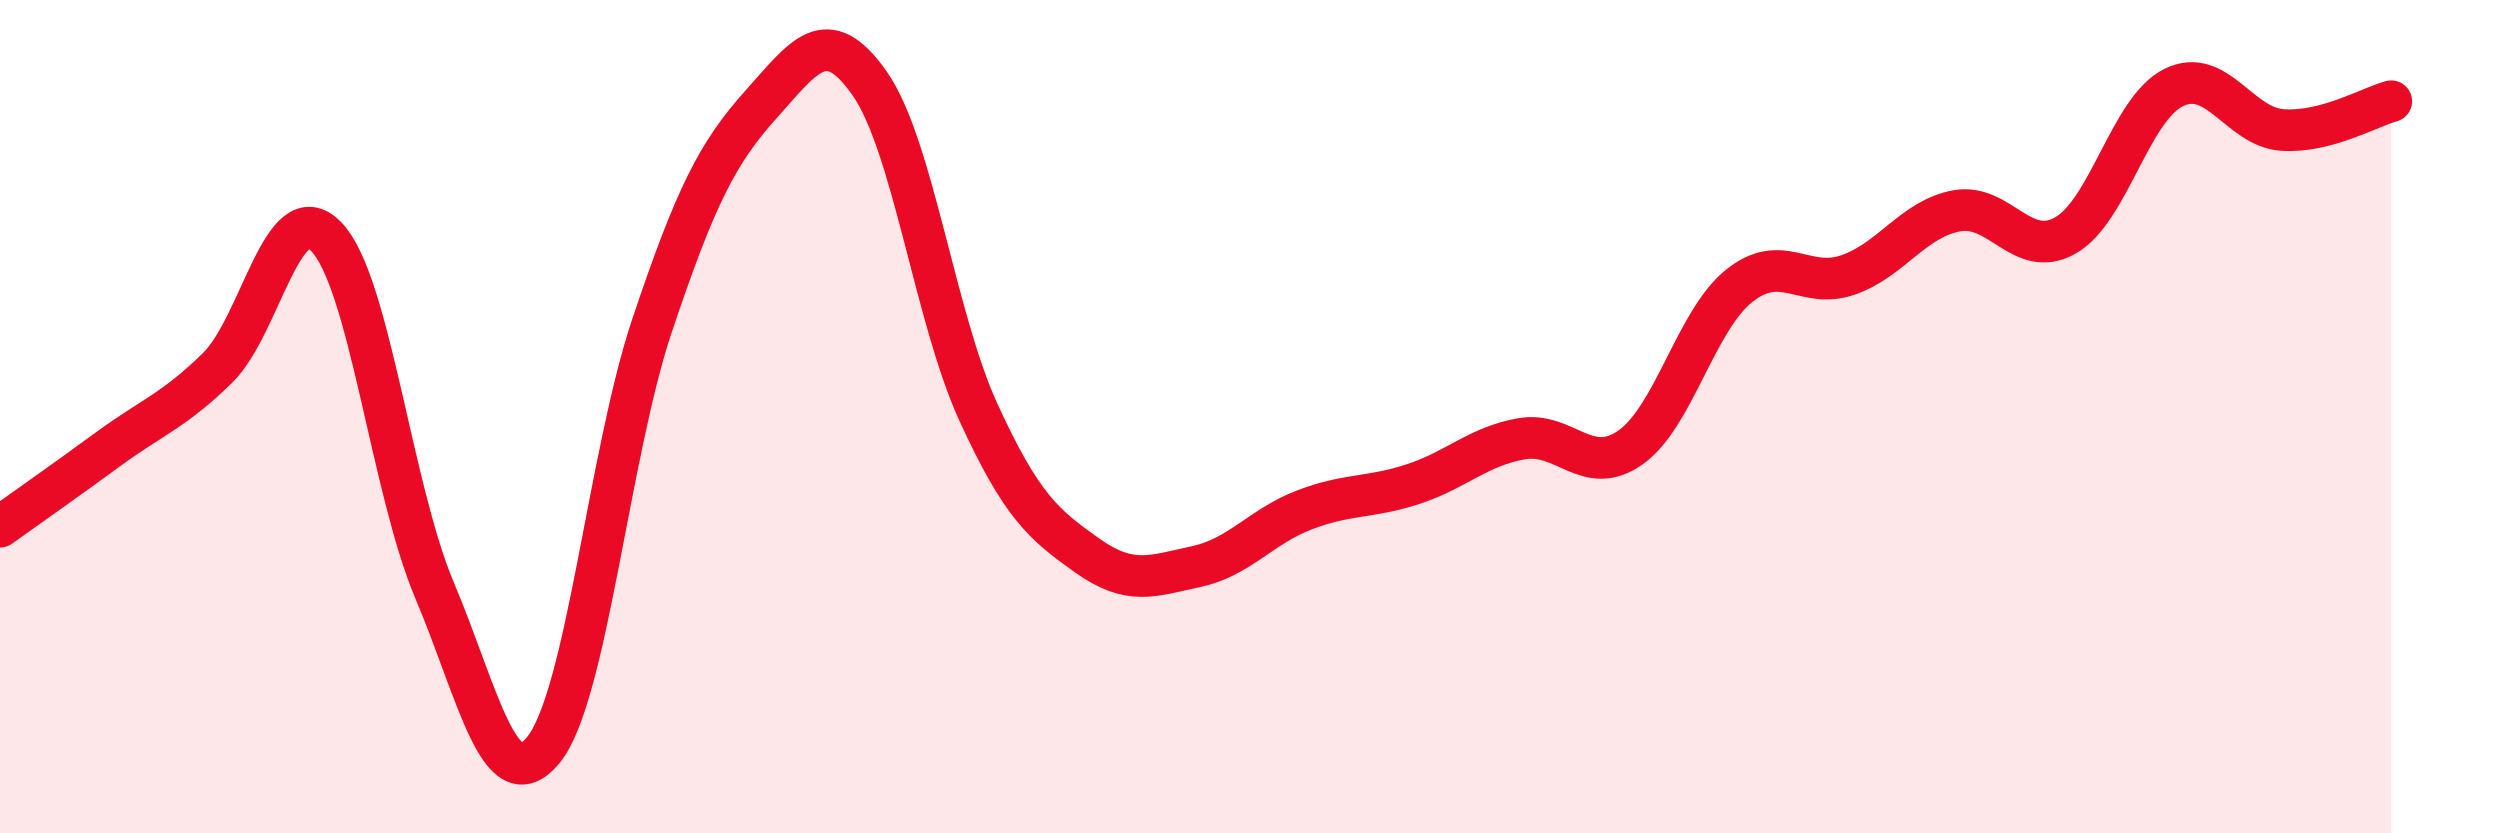 
    <svg width="60" height="20" viewBox="0 0 60 20" xmlns="http://www.w3.org/2000/svg">
      <path
        d="M 0,12.64 C 0.52,12.27 1.57,11.53 2.61,10.77 C 3.65,10.01 4.18,9.85 5.22,8.83 C 6.26,7.81 6.79,4.61 7.83,5.68 C 8.87,6.75 9.39,11.71 10.43,14.17 C 11.47,16.63 12,19.27 13.04,18 C 14.08,16.73 14.61,10.91 15.65,7.81 C 16.69,4.71 17.22,3.67 18.26,2.51 C 19.3,1.35 19.83,0.52 20.87,2 C 21.91,3.48 22.44,7.62 23.48,9.89 C 24.52,12.16 25.05,12.59 26.09,13.33 C 27.13,14.07 27.66,13.82 28.7,13.6 C 29.74,13.38 30.26,12.64 31.3,12.24 C 32.34,11.84 32.87,11.96 33.91,11.62 C 34.95,11.28 35.48,10.71 36.52,10.53 C 37.56,10.35 38.09,11.47 39.13,10.74 C 40.17,10.01 40.7,7.69 41.74,6.86 C 42.78,6.03 43.31,6.96 44.35,6.6 C 45.39,6.24 45.92,5.25 46.96,5.06 C 48,4.87 48.53,6.24 49.57,5.65 C 50.61,5.06 51.13,2.61 52.17,2.1 C 53.21,1.59 53.74,3.05 54.78,3.12 C 55.82,3.19 56.87,2.57 57.39,2.43L57.39 20L0 20Z"
        fill="#EB0A25"
        opacity="0.1"
        stroke-linecap="round"
        stroke-linejoin="round"
      />
      <path
        d="M 0,12.64 C 0.52,12.27 1.57,11.53 2.61,10.77 C 3.65,10.01 4.18,9.85 5.22,8.83 C 6.26,7.81 6.79,4.61 7.83,5.68 C 8.87,6.75 9.39,11.71 10.43,14.17 C 11.47,16.63 12,19.27 13.04,18 C 14.08,16.73 14.61,10.91 15.65,7.81 C 16.69,4.71 17.22,3.67 18.26,2.51 C 19.3,1.35 19.83,0.52 20.87,2 C 21.91,3.48 22.44,7.62 23.48,9.89 C 24.52,12.16 25.05,12.59 26.09,13.33 C 27.13,14.07 27.66,13.82 28.7,13.6 C 29.74,13.38 30.26,12.64 31.3,12.24 C 32.34,11.84 32.87,11.96 33.91,11.62 C 34.95,11.28 35.48,10.71 36.52,10.53 C 37.56,10.35 38.09,11.47 39.13,10.74 C 40.17,10.01 40.7,7.69 41.74,6.86 C 42.78,6.03 43.31,6.96 44.35,6.6 C 45.39,6.24 45.92,5.25 46.96,5.06 C 48,4.87 48.53,6.24 49.57,5.65 C 50.61,5.06 51.13,2.61 52.17,2.1 C 53.21,1.59 53.74,3.05 54.78,3.12 C 55.82,3.19 56.87,2.57 57.39,2.43"
        stroke="#EB0A25"
        stroke-width="1"
        fill="none"
        stroke-linecap="round"
        stroke-linejoin="round"
      />
    </svg>
  
